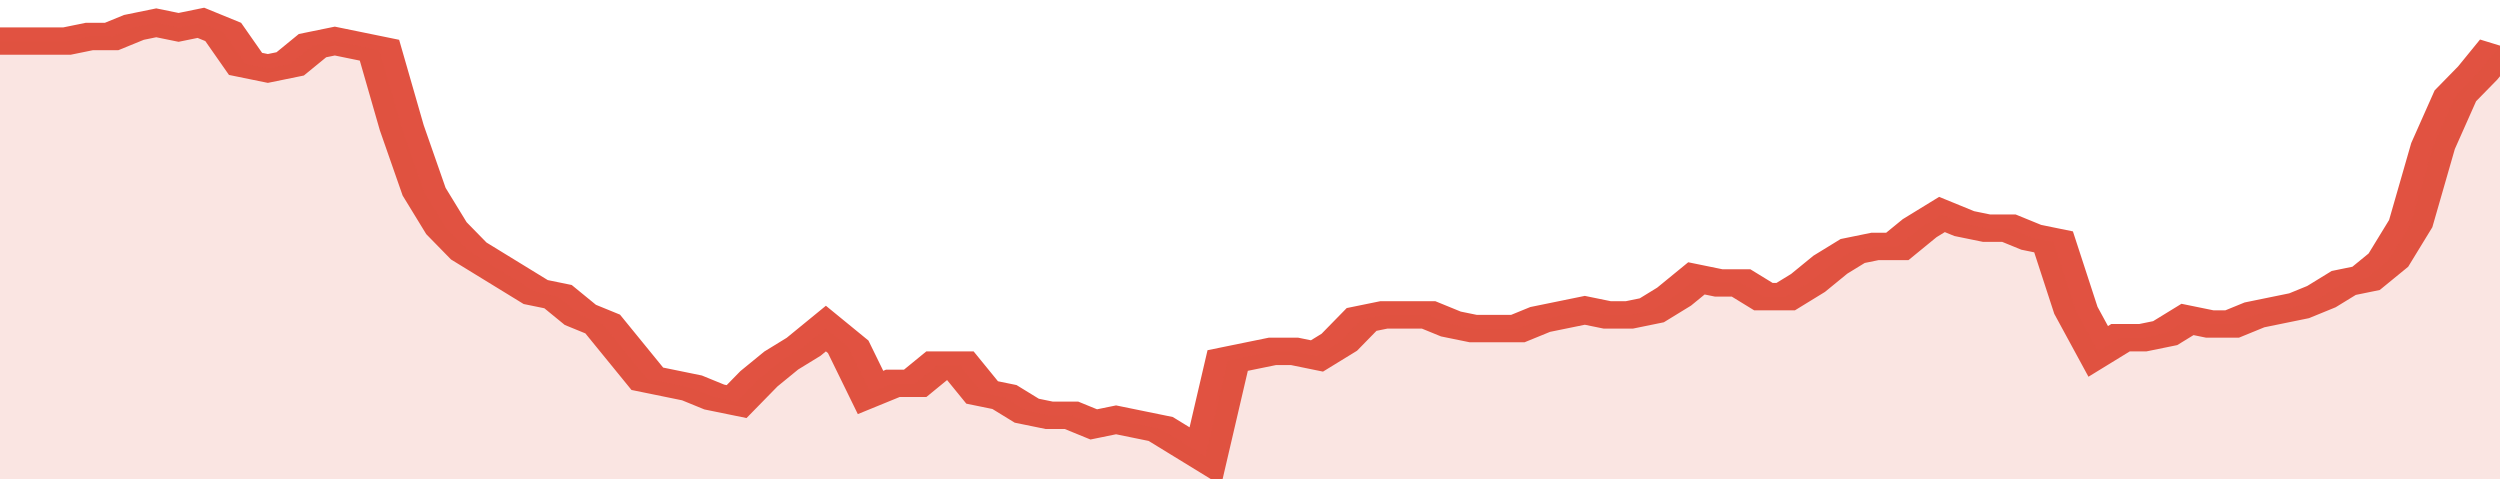 <svg xmlns="http://www.w3.org/2000/svg" viewBox="0 0 336 105" width="120" height="23" preserveAspectRatio="none">
				 <polyline fill="none" stroke="#E15241" stroke-width="6" points="0, 9 3, 9 6, 9 9, 9 12, 8 15, 8 18, 6 21, 5 24, 6 27, 5 30, 7 33, 14 36, 15 39, 14 42, 10 45, 9 48, 10 51, 11 54, 28 57, 42 60, 50 63, 55 66, 58 69, 61 72, 64 75, 65 78, 69 81, 71 84, 77 87, 83 90, 84 93, 85 96, 87 99, 88 102, 83 105, 79 108, 76 111, 72 114, 76 117, 86 120, 84 123, 84 126, 80 129, 80 132, 86 135, 87 138, 90 141, 91 144, 91 147, 93 150, 92 153, 93 156, 94 159, 97 162, 100 165, 79 168, 78 171, 77 174, 77 177, 78 180, 75 183, 70 186, 69 189, 69 192, 69 195, 71 198, 72 201, 72 204, 72 207, 70 210, 69 213, 68 216, 69 219, 69 222, 68 225, 65 228, 61 231, 62 234, 62 237, 65 240, 65 243, 62 246, 58 249, 55 252, 54 255, 54 258, 50 261, 47 264, 49 267, 50 270, 50 273, 52 276, 53 279, 68 282, 77 285, 74 288, 74 291, 73 294, 70 297, 71 300, 71 303, 69 306, 68 309, 67 312, 65 315, 62 318, 61 321, 57 324, 49 327, 32 330, 21 333, 16 336, 10 336, 10 "> </polyline>
				 <polygon fill="#E15241" opacity="0.15" points="0, 105 0, 9 3, 9 6, 9 9, 9 12, 8 15, 8 18, 6 21, 5 24, 6 27, 5 30, 7 33, 14 36, 15 39, 14 42, 10 45, 9 48, 10 51, 11 54, 28 57, 42 60, 50 63, 55 66, 58 69, 61 72, 64 75, 65 78, 69 81, 71 84, 77 87, 83 90, 84 93, 85 96, 87 99, 88 102, 83 105, 79 108, 76 111, 72 114, 76 117, 86 120, 84 123, 84 126, 80 129, 80 132, 86 135, 87 138, 90 141, 91 144, 91 147, 93 150, 92 153, 93 156, 94 159, 97 162, 100 165, 79 168, 78 171, 77 174, 77 177, 78 180, 75 183, 70 186, 69 189, 69 192, 69 195, 71 198, 72 201, 72 204, 72 207, 70 210, 69 213, 68 216, 69 219, 69 222, 68 225, 65 228, 61 231, 62 234, 62 237, 65 240, 65 243, 62 246, 58 249, 55 252, 54 255, 54 258, 50 261, 47 264, 49 267, 50 270, 50 273, 52 276, 53 279, 68 282, 77 285, 74 288, 74 291, 73 294, 70 297, 71 300, 71 303, 69 306, 68 309, 67 312, 65 315, 62 318, 61 321, 57 324, 49 327, 32 330, 21 333, 16 336, 10 336, 105 "></polygon>
			</svg>